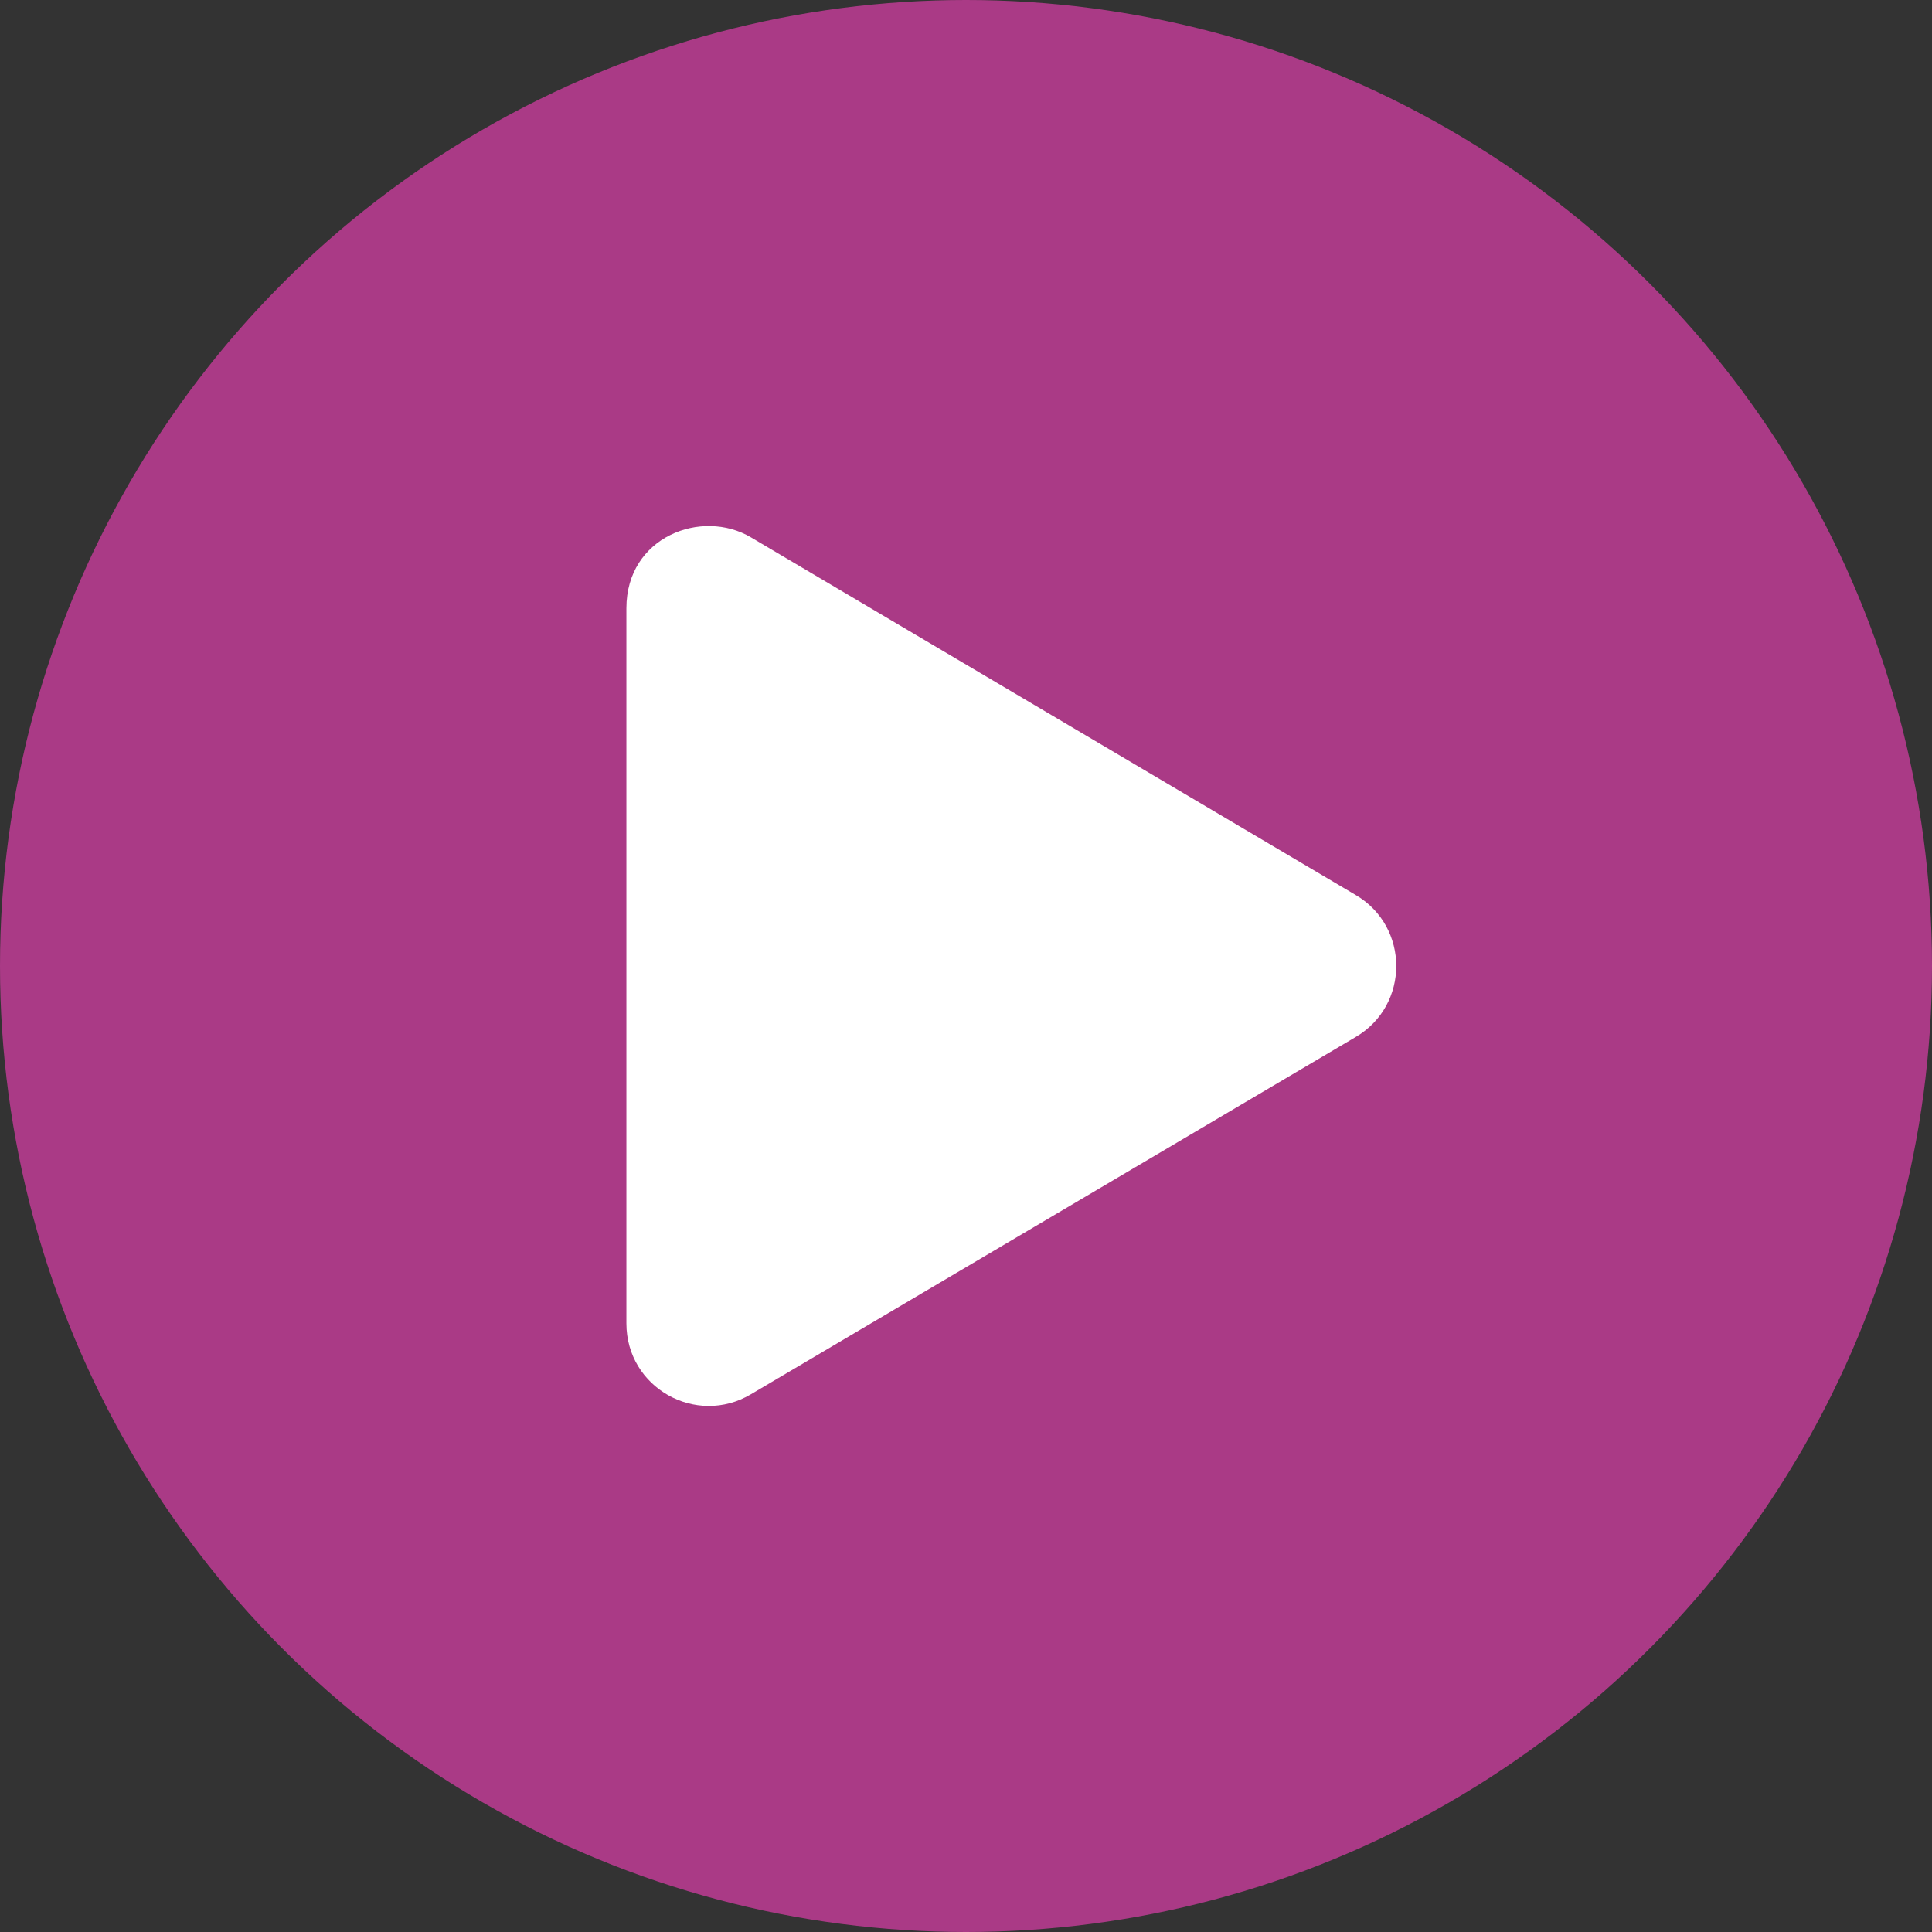 <?xml version="1.0" encoding="utf-8"?>
<svg version="1.1" xmlns="http://www.w3.org/2000/svg" xmlns:xlink="http://www.w3.org/1999/xlink" x="0px" y="0px" width="512" height="512" viewBox="0 0 512 512" xml:space="preserve">
	<rect x="0" y="0" width="512" height="512" fill="#333333" stroke="none"/>
	<circle opacity="0.75" fill="#D13DA2" cx="256" cy="256" r="256"/>
	<path fill="#FFFFFF" d="M359.3,237.2L199,142.4c-13-7.7-33-0.2-33,18.8v189.5c0,17.1,18.5,27.4,33,18.8l160.3-94.7 C373.6,266.4,373.6,245.6,359.3,237.2L359.3,237.2z"/>
</svg>